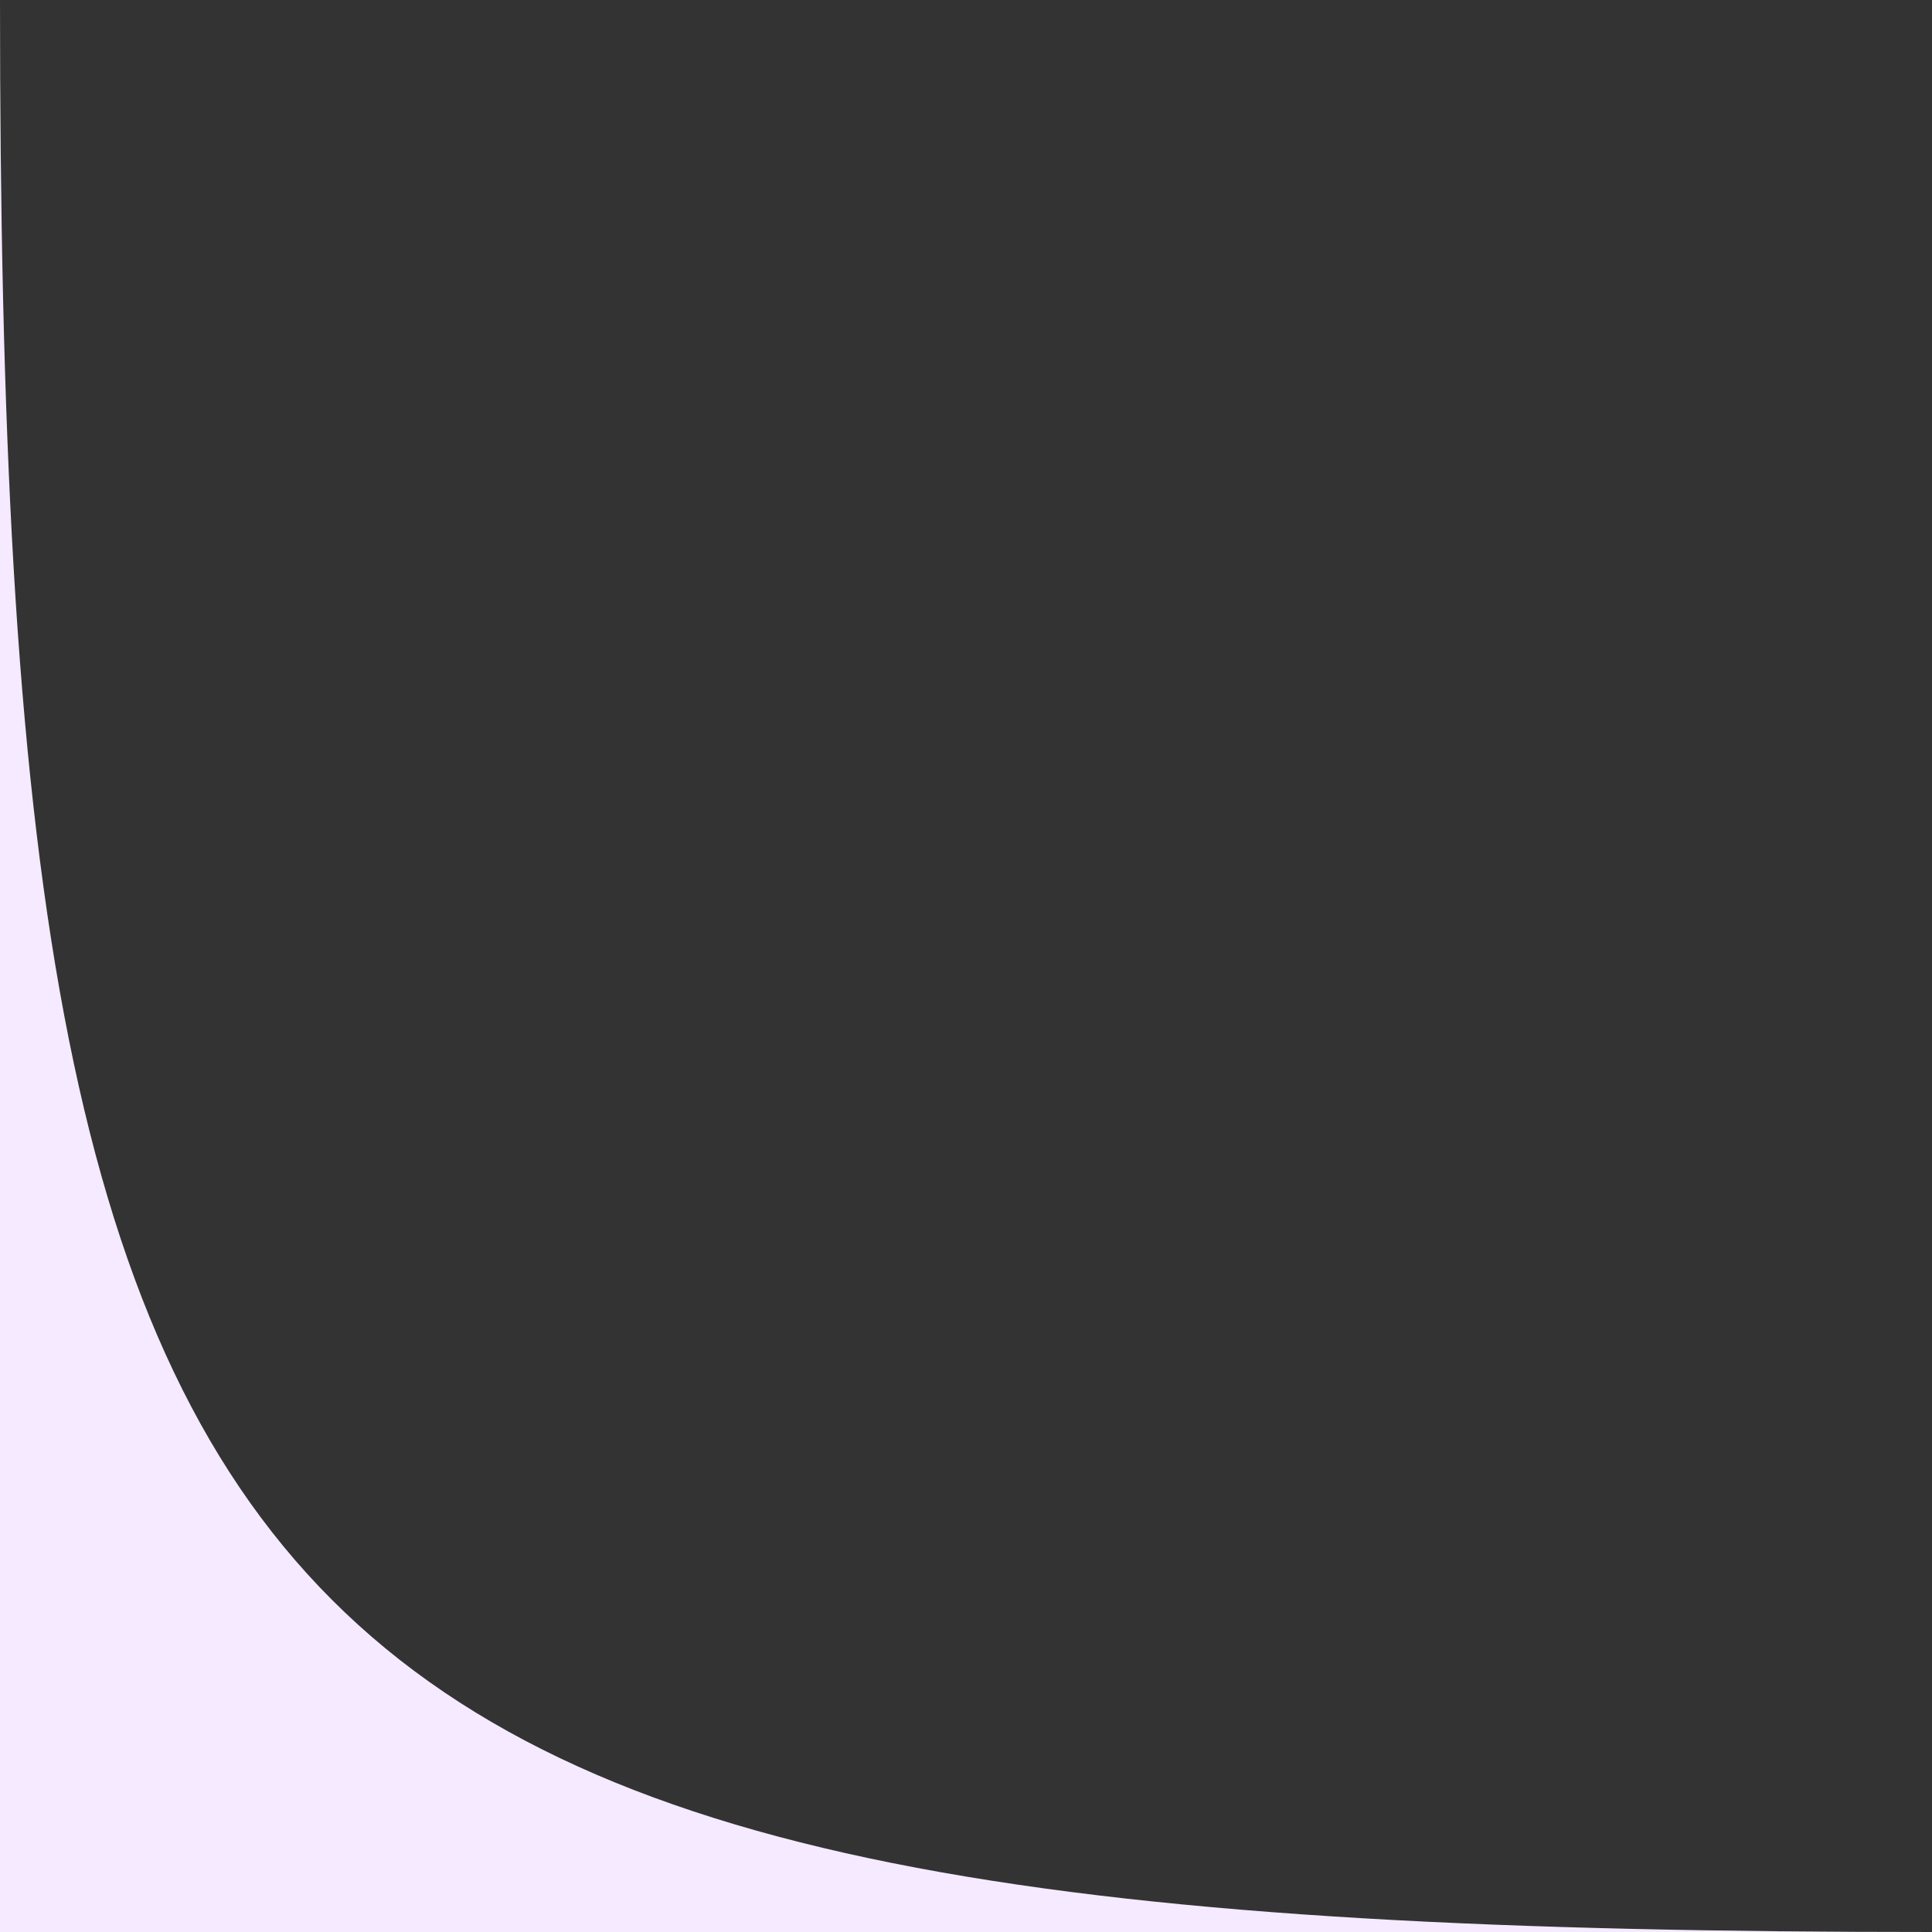 <svg width="20" height="20" viewBox="0 0 20 20" fill="none" xmlns="http://www.w3.org/2000/svg">
<rect x="0" y="0" width="20" height="20" fill="#333333" stroke="none"/>
<path d="M0 0C-3.33786e-06 17.5 2.5 20 20 20L-3.8147e-06 20L0 0Z" fill="#F5EAFF"/>
</svg>
